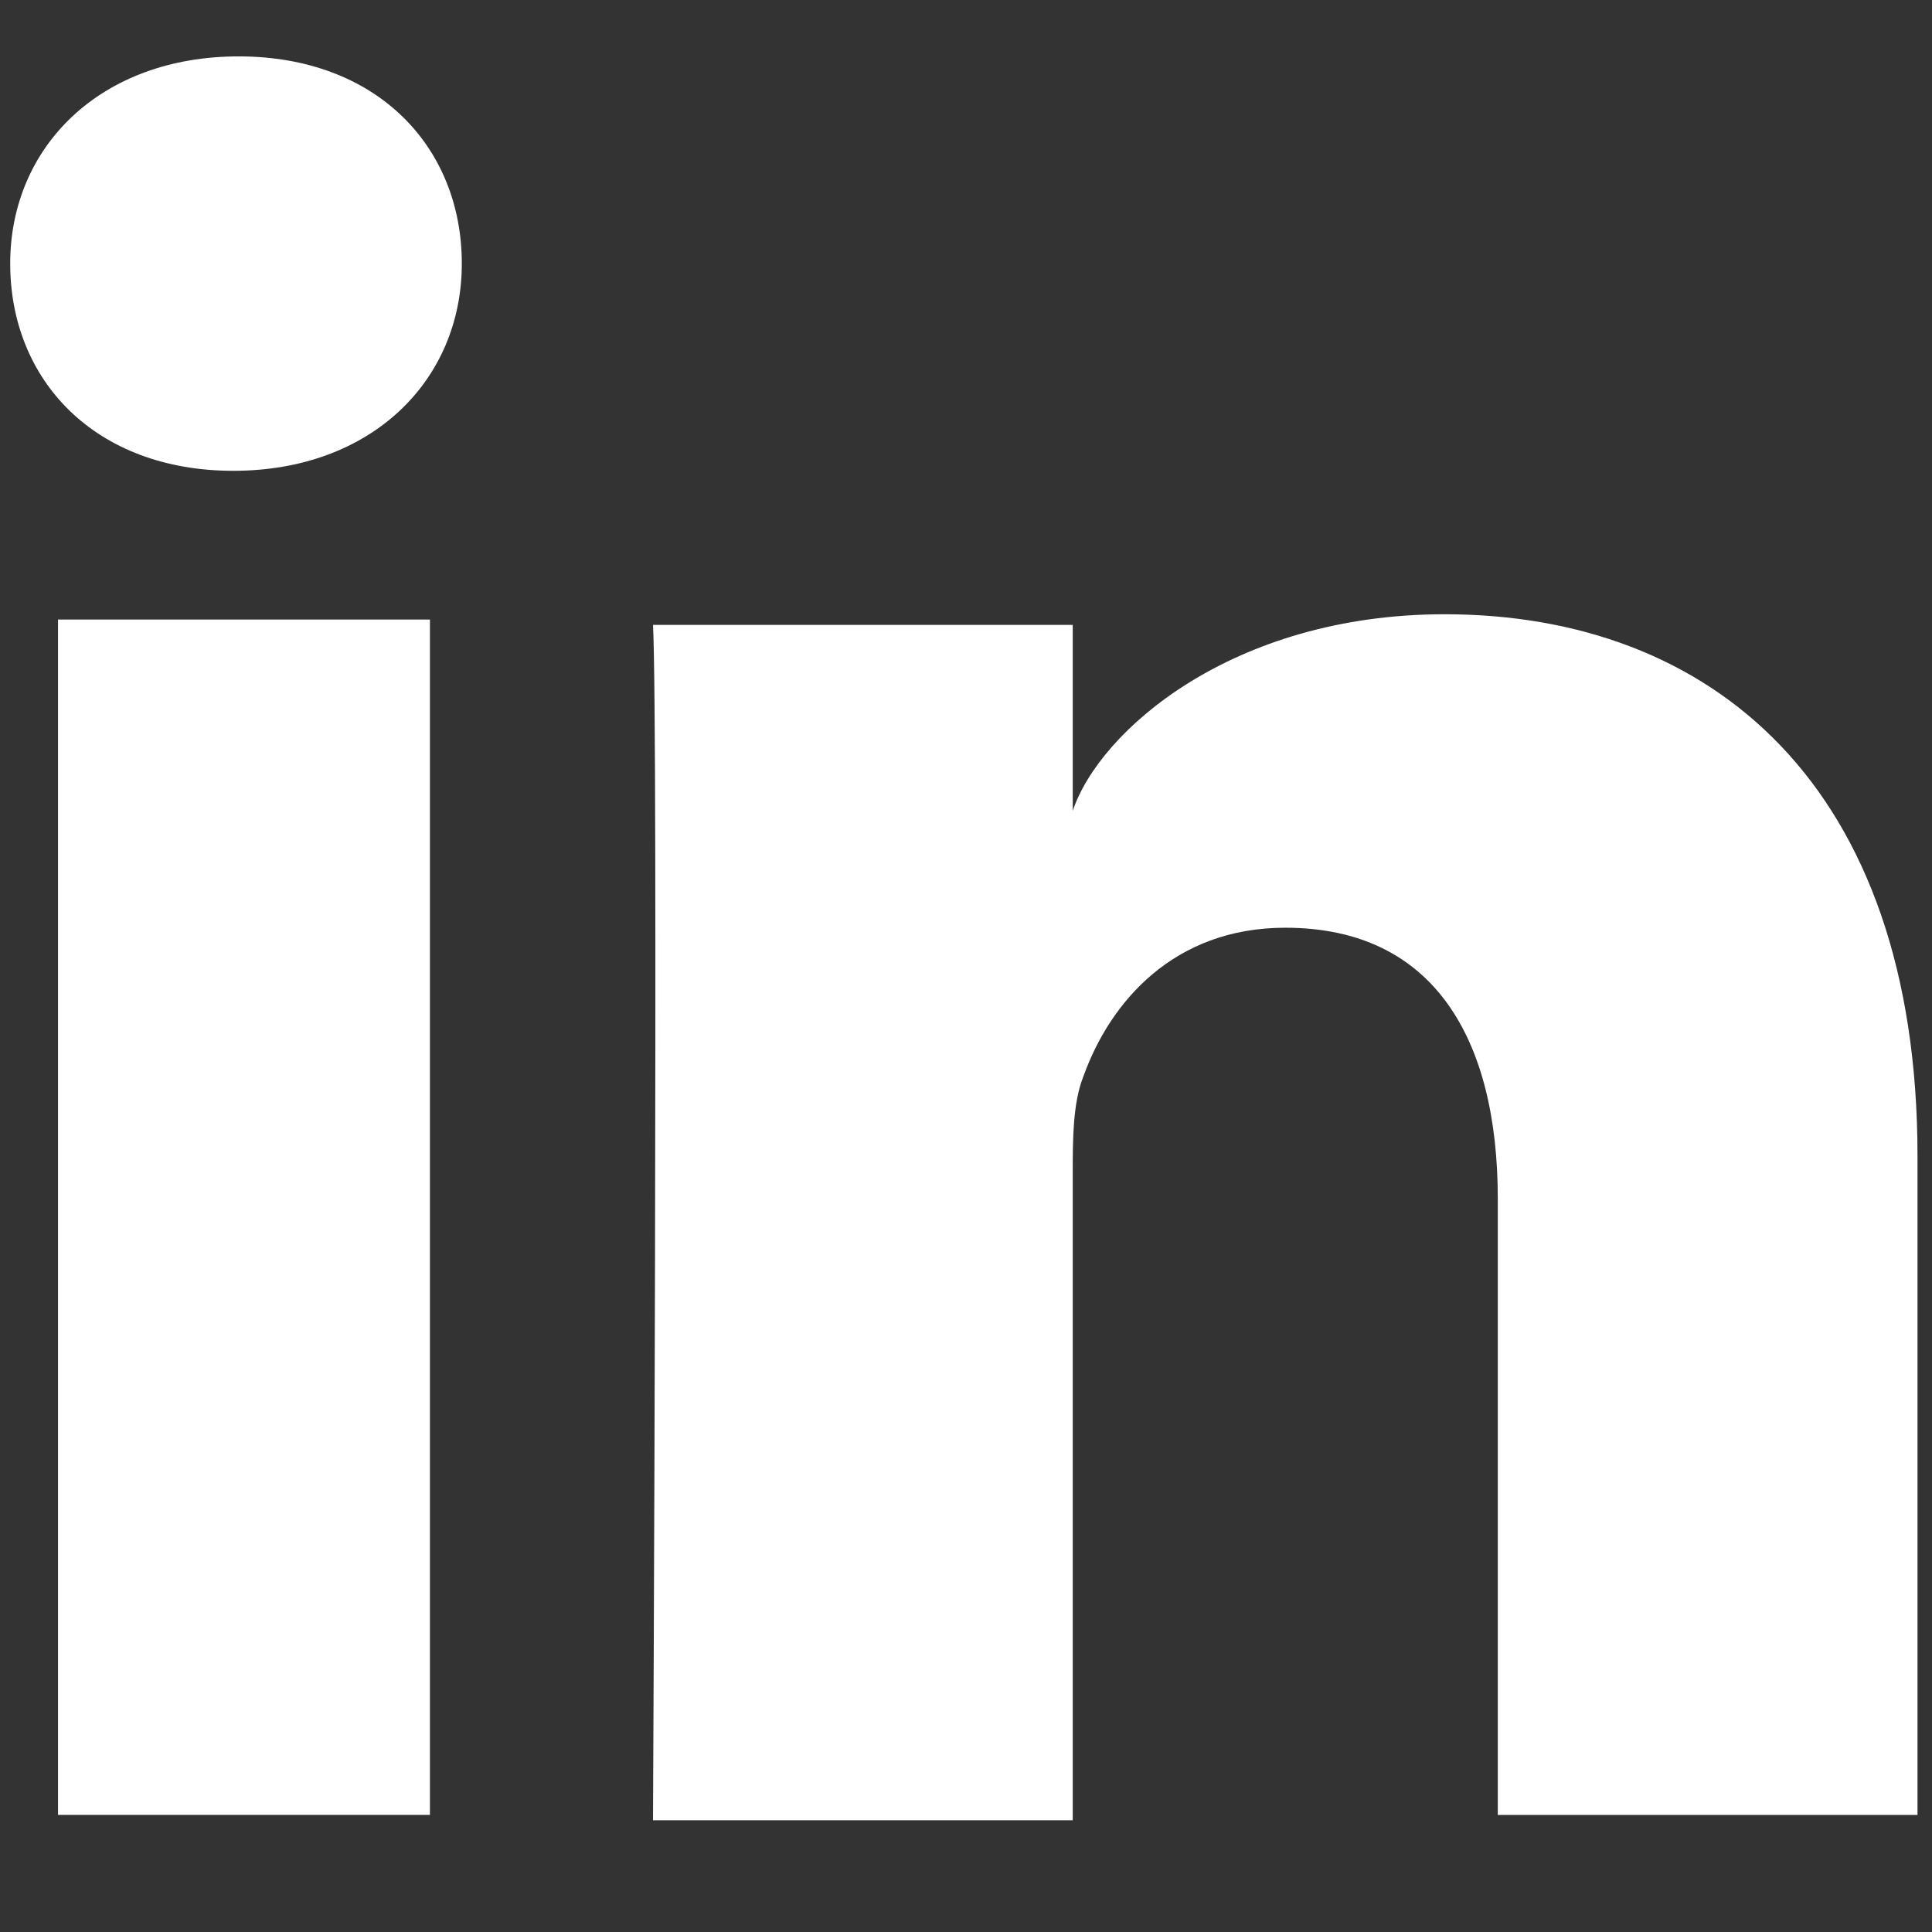 <svg viewBox="0 0 32 32" width="32" height="32" xml:space="preserve" xmlns="http://www.w3.org/2000/svg">
    <rect x="0" y="0" width="32" height="32" fill="#333333" stroke="none"/>
    <path fill="#FFF" d="m 7.121,30.06 -6.16,0 0,-19.799 6.16,0 z M 3.865,7.798 l 0,0 c -2.288,0 -3.696,-1.496 -3.696,-3.432 0,-1.936 1.496,-3.432 3.784,-3.432 2.288,0 3.696,1.496 3.696,3.432 0,1.936 -1.496,3.432 -3.784,3.432 z m 27.983,22.263 -7.04,0 0,-10.207 c 0,-2.64 -1.056,-4.488 -3.52,-4.488 -1.848,0 -2.904,1.232 -3.344,2.464 -0.176,0.44 -0.176,1.056 -0.176,1.584 l 0,10.735 -6.952,0 c 0,0 0.088,-18.127 0,-19.799 l 6.952,0 0,3.08 c 0.44,-1.32 2.64,-3.256 6.16,-3.256 4.4,0 7.832,2.816 7.832,8.976 l 0,10.911 z" />
</svg>